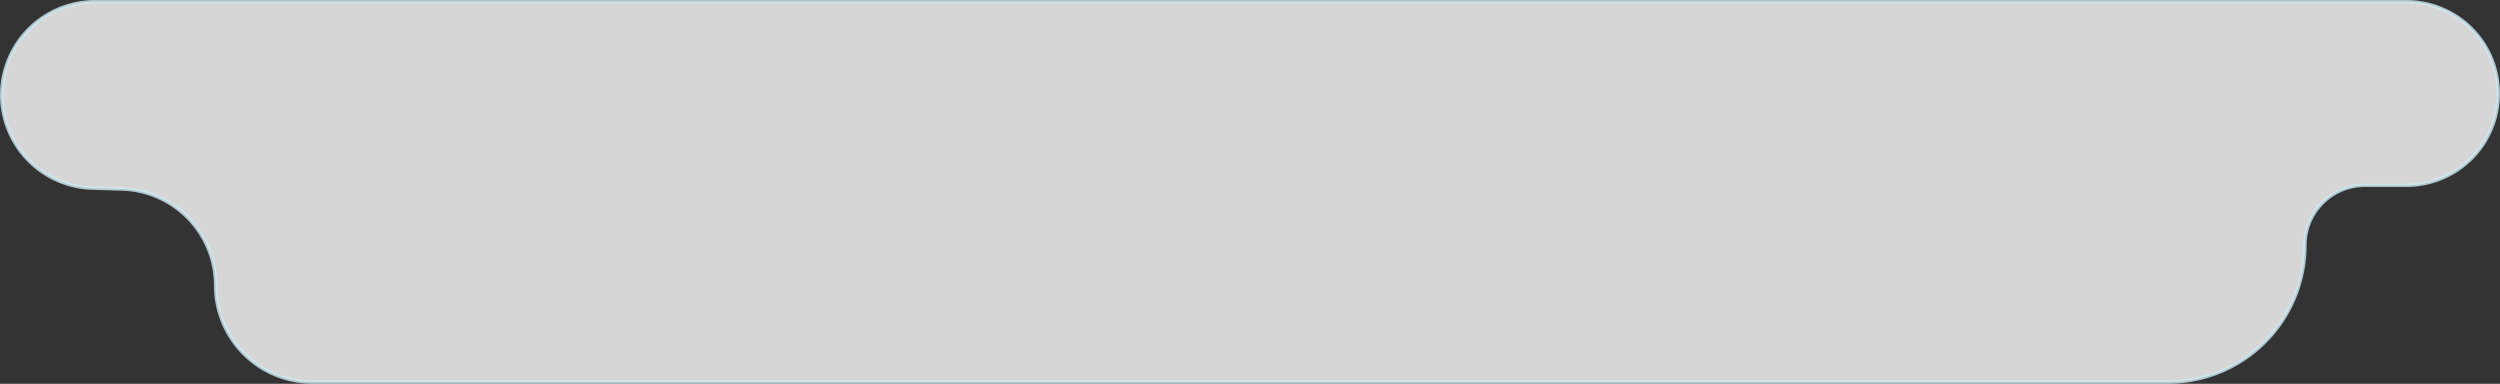 <svg xmlns="http://www.w3.org/2000/svg" viewBox="0 0 360.55 55.35">
  <rect x="0" y="0" width="360.55" height="55.35" fill="#333333" stroke="none"/>
  <title>text-9</title>
  <path d="M.25,13.69h0A13.44,13.44,0,0,1,13.69.25H347.07A13.23,13.23,0,0,1,360.3,13.49h0a13.23,13.23,0,0,1-13.23,13.23h-6a8.66,8.66,0,0,0-8.66,8.66h0A19.72,19.72,0,0,1,312.66,55.1H45A13.92,13.92,0,0,1,31.1,41.18h0A13.92,13.92,0,0,0,17.6,27.26l-4.32-.13A13.45,13.45,0,0,1,.25,13.69Z" fill="#fff" stroke="#cee9f2" stroke-miterlimit="10" stroke-width="0.5" opacity="0.8"/>
</svg>
